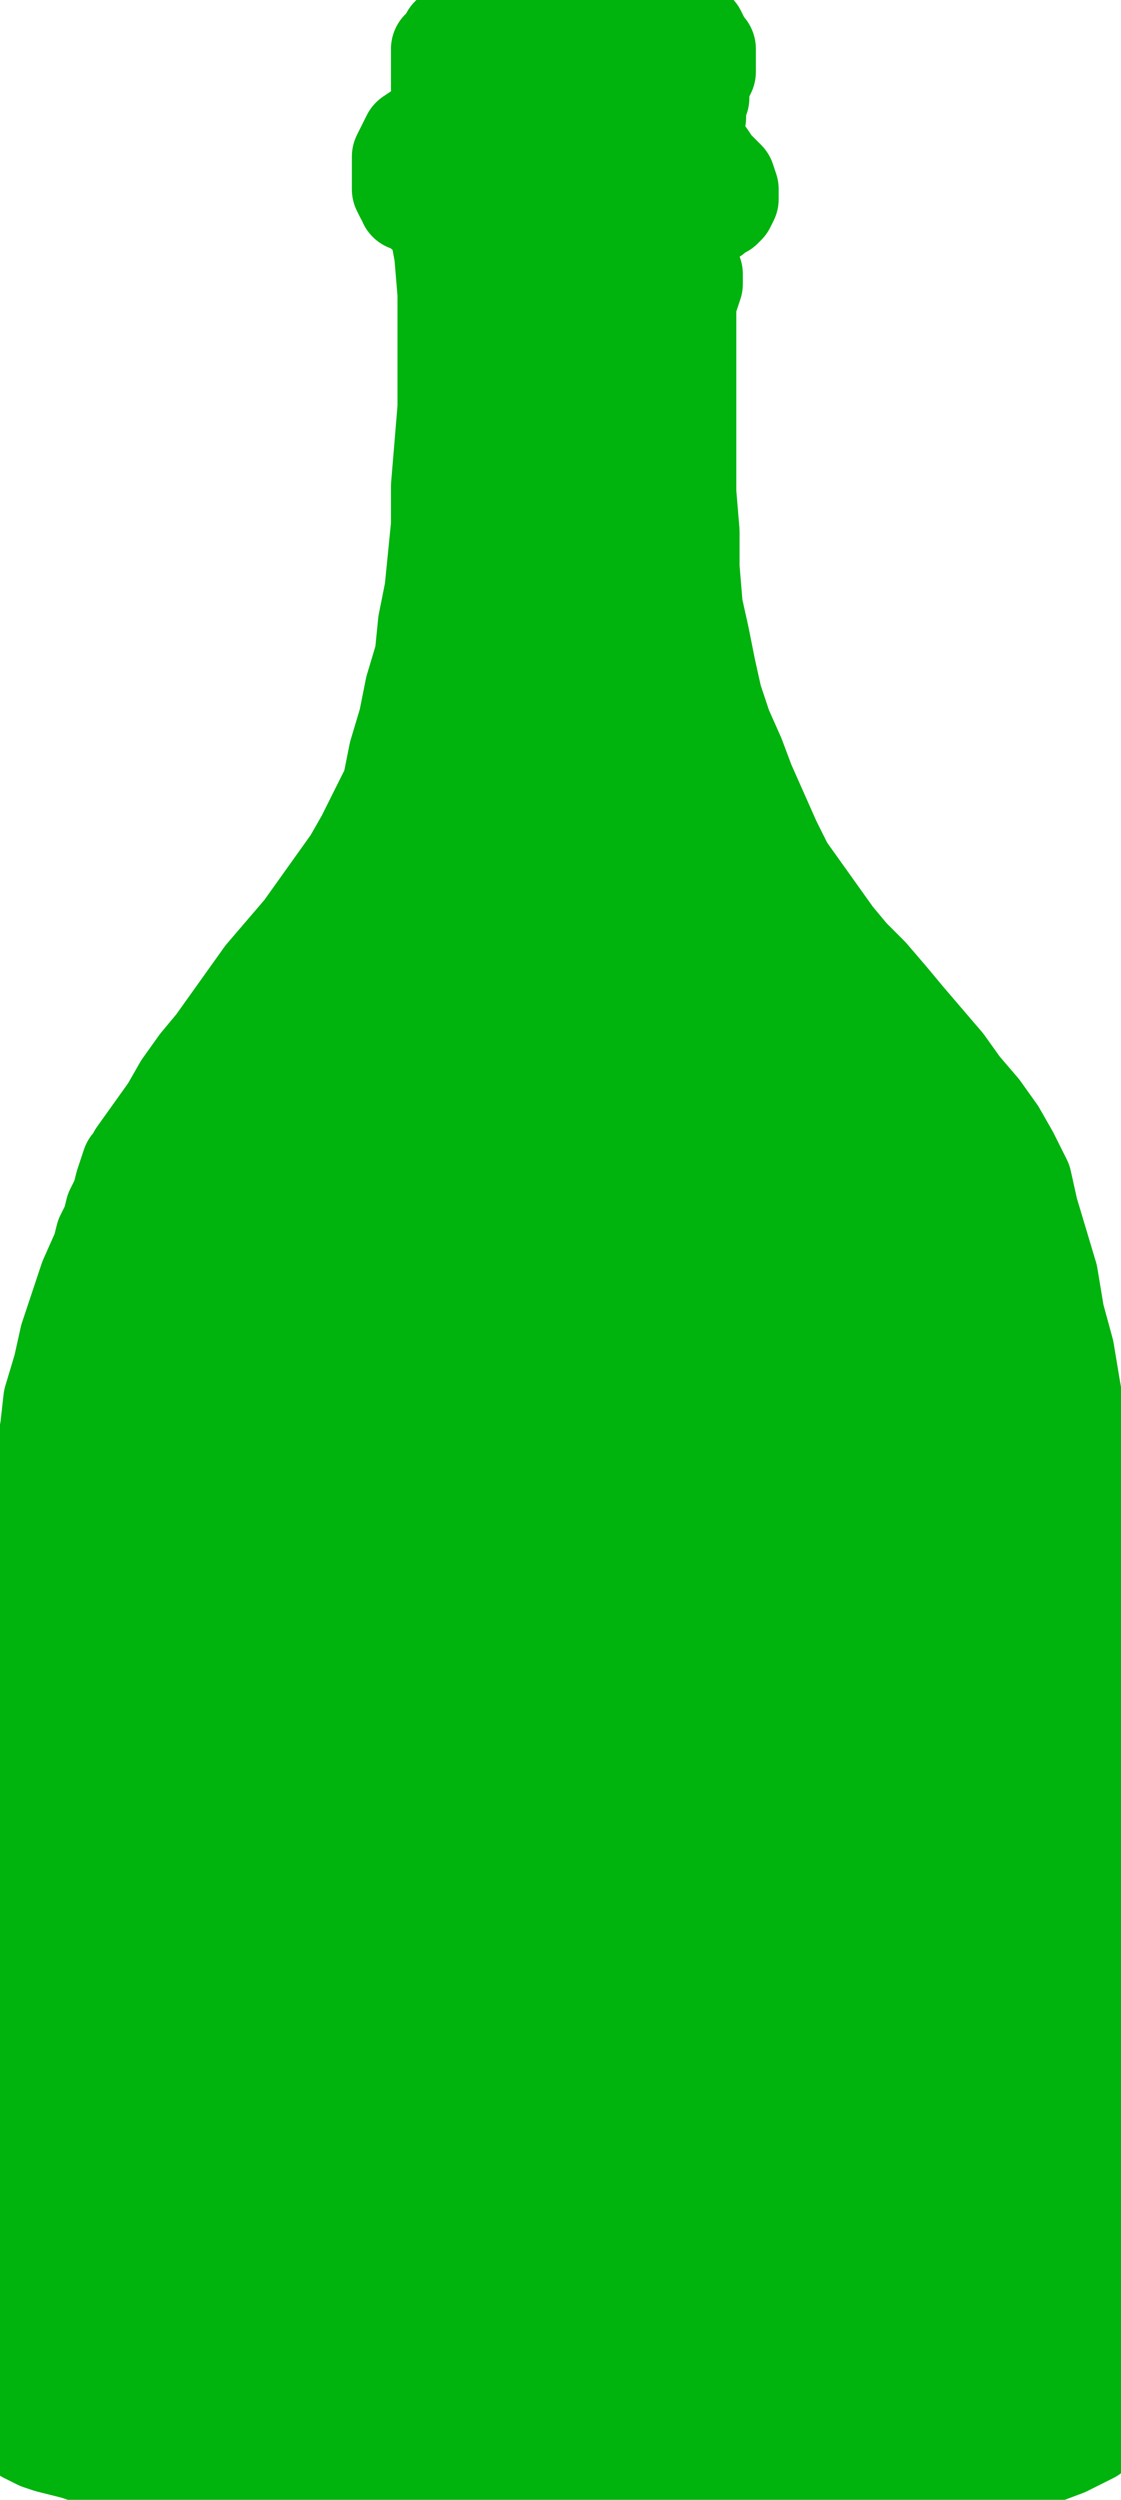 <?xml version="1.0" encoding="UTF-8" standalone="no"?>
<svg
   xmlns:dc="http://purl.org/dc/elements/1.1/"
   xmlns:cc="http://creativecommons.org/ns#"
   xmlns:rdf="http://www.w3.org/1999/02/22-rdf-syntax-ns#"
   xmlns:svg="http://www.w3.org/2000/svg"
   xmlns="http://www.w3.org/2000/svg"
   xmlns:sodipodi="http://sodipodi.sourceforge.net/DTD/sodipodi-0.dtd"
   xmlns:inkscape="http://www.inkscape.org/namespaces/inkscape"
   version="1.0"
   width="839.893mm"
   height="1872.149mm"
   id="svg9"
   sodipodi:docname="DRINK054.WMF">
  <sodipodi:namedview
     pagecolor="#ffffff"
     bordercolor="#666666"
     borderopacity="1"
     objecttolerance="10"
     gridtolerance="10"
     guidetolerance="10"
     inkscape:pageopacity="0"
     inkscape:pageshadow="2"
     inkscape:window-width="640"
     inkscape:window-height="480"
     id="namedview11" />
  <defs
     id="defs3">
    <pattern
       id="WMFhbasepattern"
       patternUnits="userSpaceOnUse"
       width="6"
       height="6"
       x="0"
       y="0" />
  </defs>
  <path
     style="fill:none;stroke:none;"
     d="  M 0,0   L 3173.76,0   L 3173.76,7075.2   L 0,7075.2   z "
     id="path5" />
  <path
     style="fill:#01b30d;fill-rule:evenodd;fill-opacity:1;stroke:#01b30d;stroke-width:276.781px;stroke-linecap:round;stroke-linejoin:round;stroke-miterlimit:4;stroke-dasharray:none;stroke-opacity:1;"
     d="  M 18.452,6844.286   L 9.226,6844.286   L 9.226,6835.05   L 9.226,6835.05   L 9.226,6835.05   L 18.452,6825.813   L 18.452,6825.813   L 27.678,6299.329   L 36.904,5440.33   L 46.13,4895.373   L 101.487,4230.342   L 119.939,4137.976   L 138.391,4045.61   L 147.617,3962.481   L 175.295,3870.116   L 193.747,3786.987   L 221.425,3703.858   L 249.103,3620.729   L 286.007,3537.6   L 295.233,3500.654   L 313.686,3463.708   L 322.912,3426.761   L 341.364,3389.815   L 350.59,3352.869   L 359.816,3325.159   L 369.042,3297.45   L 378.268,3288.213   L 378.268,3288.213   L 378.268,3288.213   L 378.268,3288.213   L 387.494,3278.977   L 387.494,3278.977   L 387.494,3278.977   L 387.494,3278.977   L 387.494,3269.74   L 433.624,3205.084   L 479.754,3140.428   L 516.659,3075.772   L 562.789,3011.116   L 608.919,2955.697   L 655.049,2891.041   L 701.18,2826.385   L 747.31,2761.729   L 802.666,2697.074   L 858.022,2632.418   L 904.153,2567.762   L 950.283,2503.106   L 996.413,2438.45   L 1033.317,2373.794   L 1070.221,2299.902   L 1107.126,2226.009   L 1125.578,2133.644   L 1153.256,2041.278   L 1171.708,1948.913   L 1199.386,1856.547   L 1208.612,1764.182   L 1227.064,1671.816   L 1236.29,1579.451   L 1245.516,1487.085   L 1245.516,1376.246   L 1254.742,1265.408   L 1263.968,1154.569   L 1263.968,1043.73   L 1263.968,932.892   L 1263.968,831.29   L 1254.742,720.451   L 1236.29,618.849   L 1227.064,609.613   L 1217.838,609.613   L 1208.612,600.376   L 1199.386,600.376   L 1199.386,591.139   L 1190.16,581.903   L 1180.934,581.903   L 1180.934,572.666   L 1180.934,572.666   L 1180.934,572.666   L 1171.708,572.666   L 1171.708,572.666   L 1171.708,572.666   L 1171.708,572.666   L 1162.482,563.43   L 1162.482,563.43   L 1162.482,563.43   L 1153.256,572.666   L 1153.256,572.666   L 1153.256,563.43   L 1153.256,563.43   L 1153.256,563.43   L 1153.256,563.43   L 1153.256,563.43   L 1153.256,554.193   L 1144.03,554.193   L 1134.804,535.72   L 1134.804,526.484   L 1134.804,508.01   L 1134.804,489.537   L 1134.804,471.064   L 1134.804,452.591   L 1134.804,443.355   L 1144.03,424.881   L 1153.256,406.408   L 1162.482,387.935   L 1190.16,369.462   L 1208.612,360.226   L 1227.064,341.752   L 1245.516,323.279   L 1254.742,314.043   L 1254.742,286.333   L 1254.742,286.333   L 1254.742,277.097   L 1254.742,267.86   L 1254.742,258.623   L 1245.516,249.387   L 1245.516,240.15   L 1245.516,240.15   L 1245.516,240.15   L 1245.516,157.021   L 1245.516,138.548   L 1263.968,120.075   L 1273.194,101.602   L 1282.42,92.366   L 1300.873,83.129   L 1319.325,73.892   L 1337.777,64.656   L 1356.229,55.419   L 1439.263,46.183   L 1513.072,36.946   L 1596.106,27.71   L 1679.14,27.71   L 1752.949,36.946   L 1835.983,46.183   L 1909.792,64.656   L 1974.374,92.366   L 1983.6,110.839   L 1992.826,129.312   L 2002.052,138.548   L 2002.052,157.021   L 2002.052,175.495   L 2002.052,193.968   L 2002.052,203.204   L 1992.826,221.677   L 1983.6,240.15   L 1983.6,258.623   L 1983.6,277.097   L 1974.374,295.57   L 1974.374,314.043   L 1974.374,332.516   L 1965.148,350.989   L 1965.148,369.462   L 1974.374,397.172   L 1983.6,424.881   L 2002.052,443.355   L 2020.504,471.064   L 2038.956,489.537   L 2057.408,508.01   L 2066.634,535.72   L 2066.634,563.43   L 2057.408,581.903   L 2048.182,591.139   L 2029.73,600.376   L 2020.504,609.613   L 2002.052,618.849   L 1992.826,628.086   L 1974.374,628.086   L 1965.148,637.322   L 1955.922,655.795   L 1955.922,683.505   L 1955.922,711.215   L 1955.922,748.161   L 1965.148,775.87   L 1965.148,803.58   L 1955.922,831.29   L 1946.696,858.999   L 1946.696,960.602   L 1946.696,1071.44   L 1946.696,1182.279   L 1946.696,1293.118   L 1946.696,1394.72   L 1955.922,1505.558   L 1955.922,1607.16   L 1965.148,1717.999   L 1983.6,1801.128   L 2002.052,1893.494   L 2020.504,1976.622   L 2048.182,2059.751   L 2085.086,2142.88   L 2112.765,2216.773   L 2149.669,2299.902   L 2186.573,2383.031   L 2223.477,2456.923   L 2269.607,2521.579   L 2315.738,2586.235   L 2361.868,2650.891   L 2407.998,2706.31   L 2463.354,2761.729   L 2518.711,2826.385   L 2564.841,2881.805   L 2620.197,2946.461   L 2675.553,3011.116   L 2721.684,3075.772   L 2777.04,3140.428   L 2823.17,3205.084   L 2860.074,3269.74   L 2896.979,3343.632   L 2915.431,3426.761   L 2943.109,3519.127   L 2970.787,3611.492   L 2989.239,3722.331   L 3016.917,3823.933   L 3035.369,3934.772   L 3053.821,4036.374   L 3072.273,4137.976   L 3081.499,4239.578   L 3127.63,4867.664   L 3127.63,5689.717   L 3155.308,6511.77   L 3155.308,6539.48   L 3155.308,6576.426   L 3155.308,6622.609   L 3155.308,6678.028   L 3155.308,6724.211   L 3155.308,6770.394   L 3155.308,6807.34   L 3164.534,6835.05   L 3090.726,6890.469   L 3016.917,6927.415   L 2943.109,6955.125   L 2869.3,6973.598   L 2795.492,6992.071   L 2721.684,7010.544   L 2638.649,7019.781   L 2564.841,7029.017   L 2481.807,7038.254   L 2407.998,7047.49   L 2334.19,7047.49   L 2260.381,7047.49   L 2186.573,7047.49   L 2112.765,7047.49   L 2038.956,7047.49   L 1965.148,7047.49   L 1854.435,7047.49   L 1734.497,7038.254   L 1623.784,7047.49   L 1522.298,7047.49   L 1411.585,7047.49   L 1300.873,7047.49   L 1190.16,7038.254   L 1079.447,7029.017   L 977.961,7019.781   L 876.474,7010.544   L 774.988,7010.544   L 673.501,7001.308   L 572.015,6992.071   L 470.528,6982.834   L 378.268,6973.598   L 276.781,6955.125   L 239.877,6945.888   L 212.199,6936.652   L 175.295,6927.415   L 138.391,6918.179   L 110.713,6908.942   L 73.808,6890.469   L 46.13,6871.996   L 18.452,6844.286  z "
     id="path7" />
</svg>
